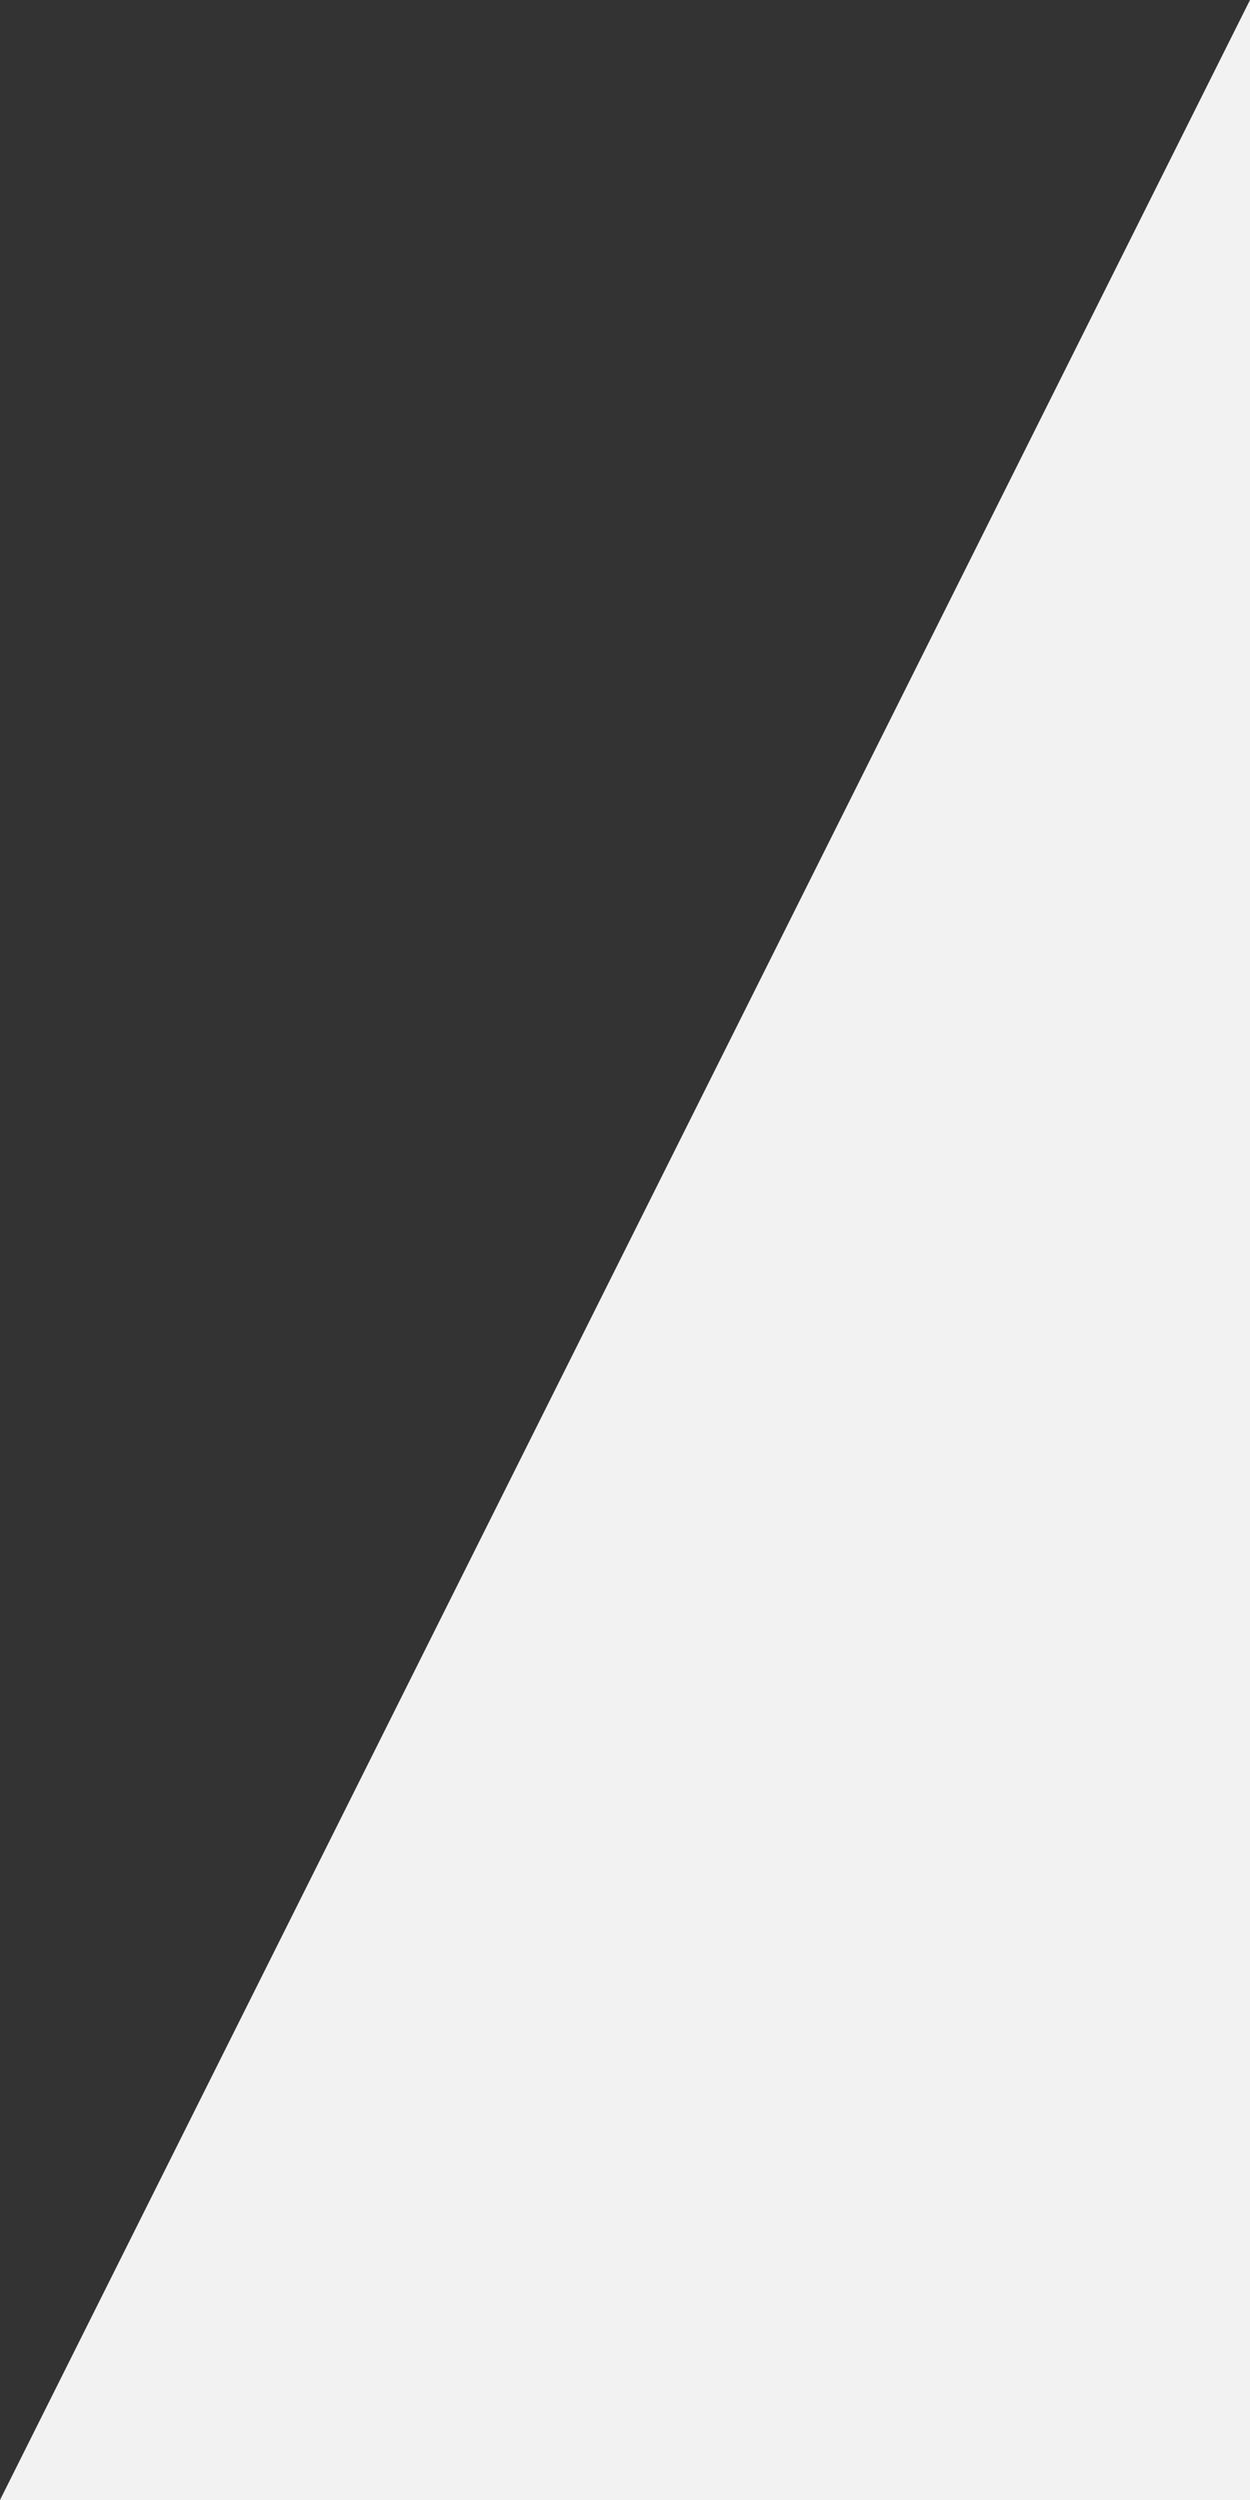 <?xml version="1.0" encoding="UTF-8"?>
<!-- Generator: Adobe Illustrator 16.2.1, SVG Export Plug-In . SVG Version: 6.00 Build 0)  -->
<!DOCTYPE svg PUBLIC "-//W3C//DTD SVG 1.1//EN" "http://www.w3.org/Graphics/SVG/1.1/DTD/svg11.dtd">
<svg version="1.1" id="Layer_1" xmlns="http://www.w3.org/2000/svg" xmlns:xlink="http://www.w3.org/1999/xlink" x="0px" y="0px" width="100%" height="200" viewBox="0 0 100 100" enable-background="new 0 0 100 100" xml:space="preserve" preserveAspectRatio="none">
  <rect x="0" y="0" width="100" height="100" fill="#333333" stroke="none"/>
  <path d="M0 100 L100 100 L100 0 Z" fill="#f2f2f2"></path>
</svg>

